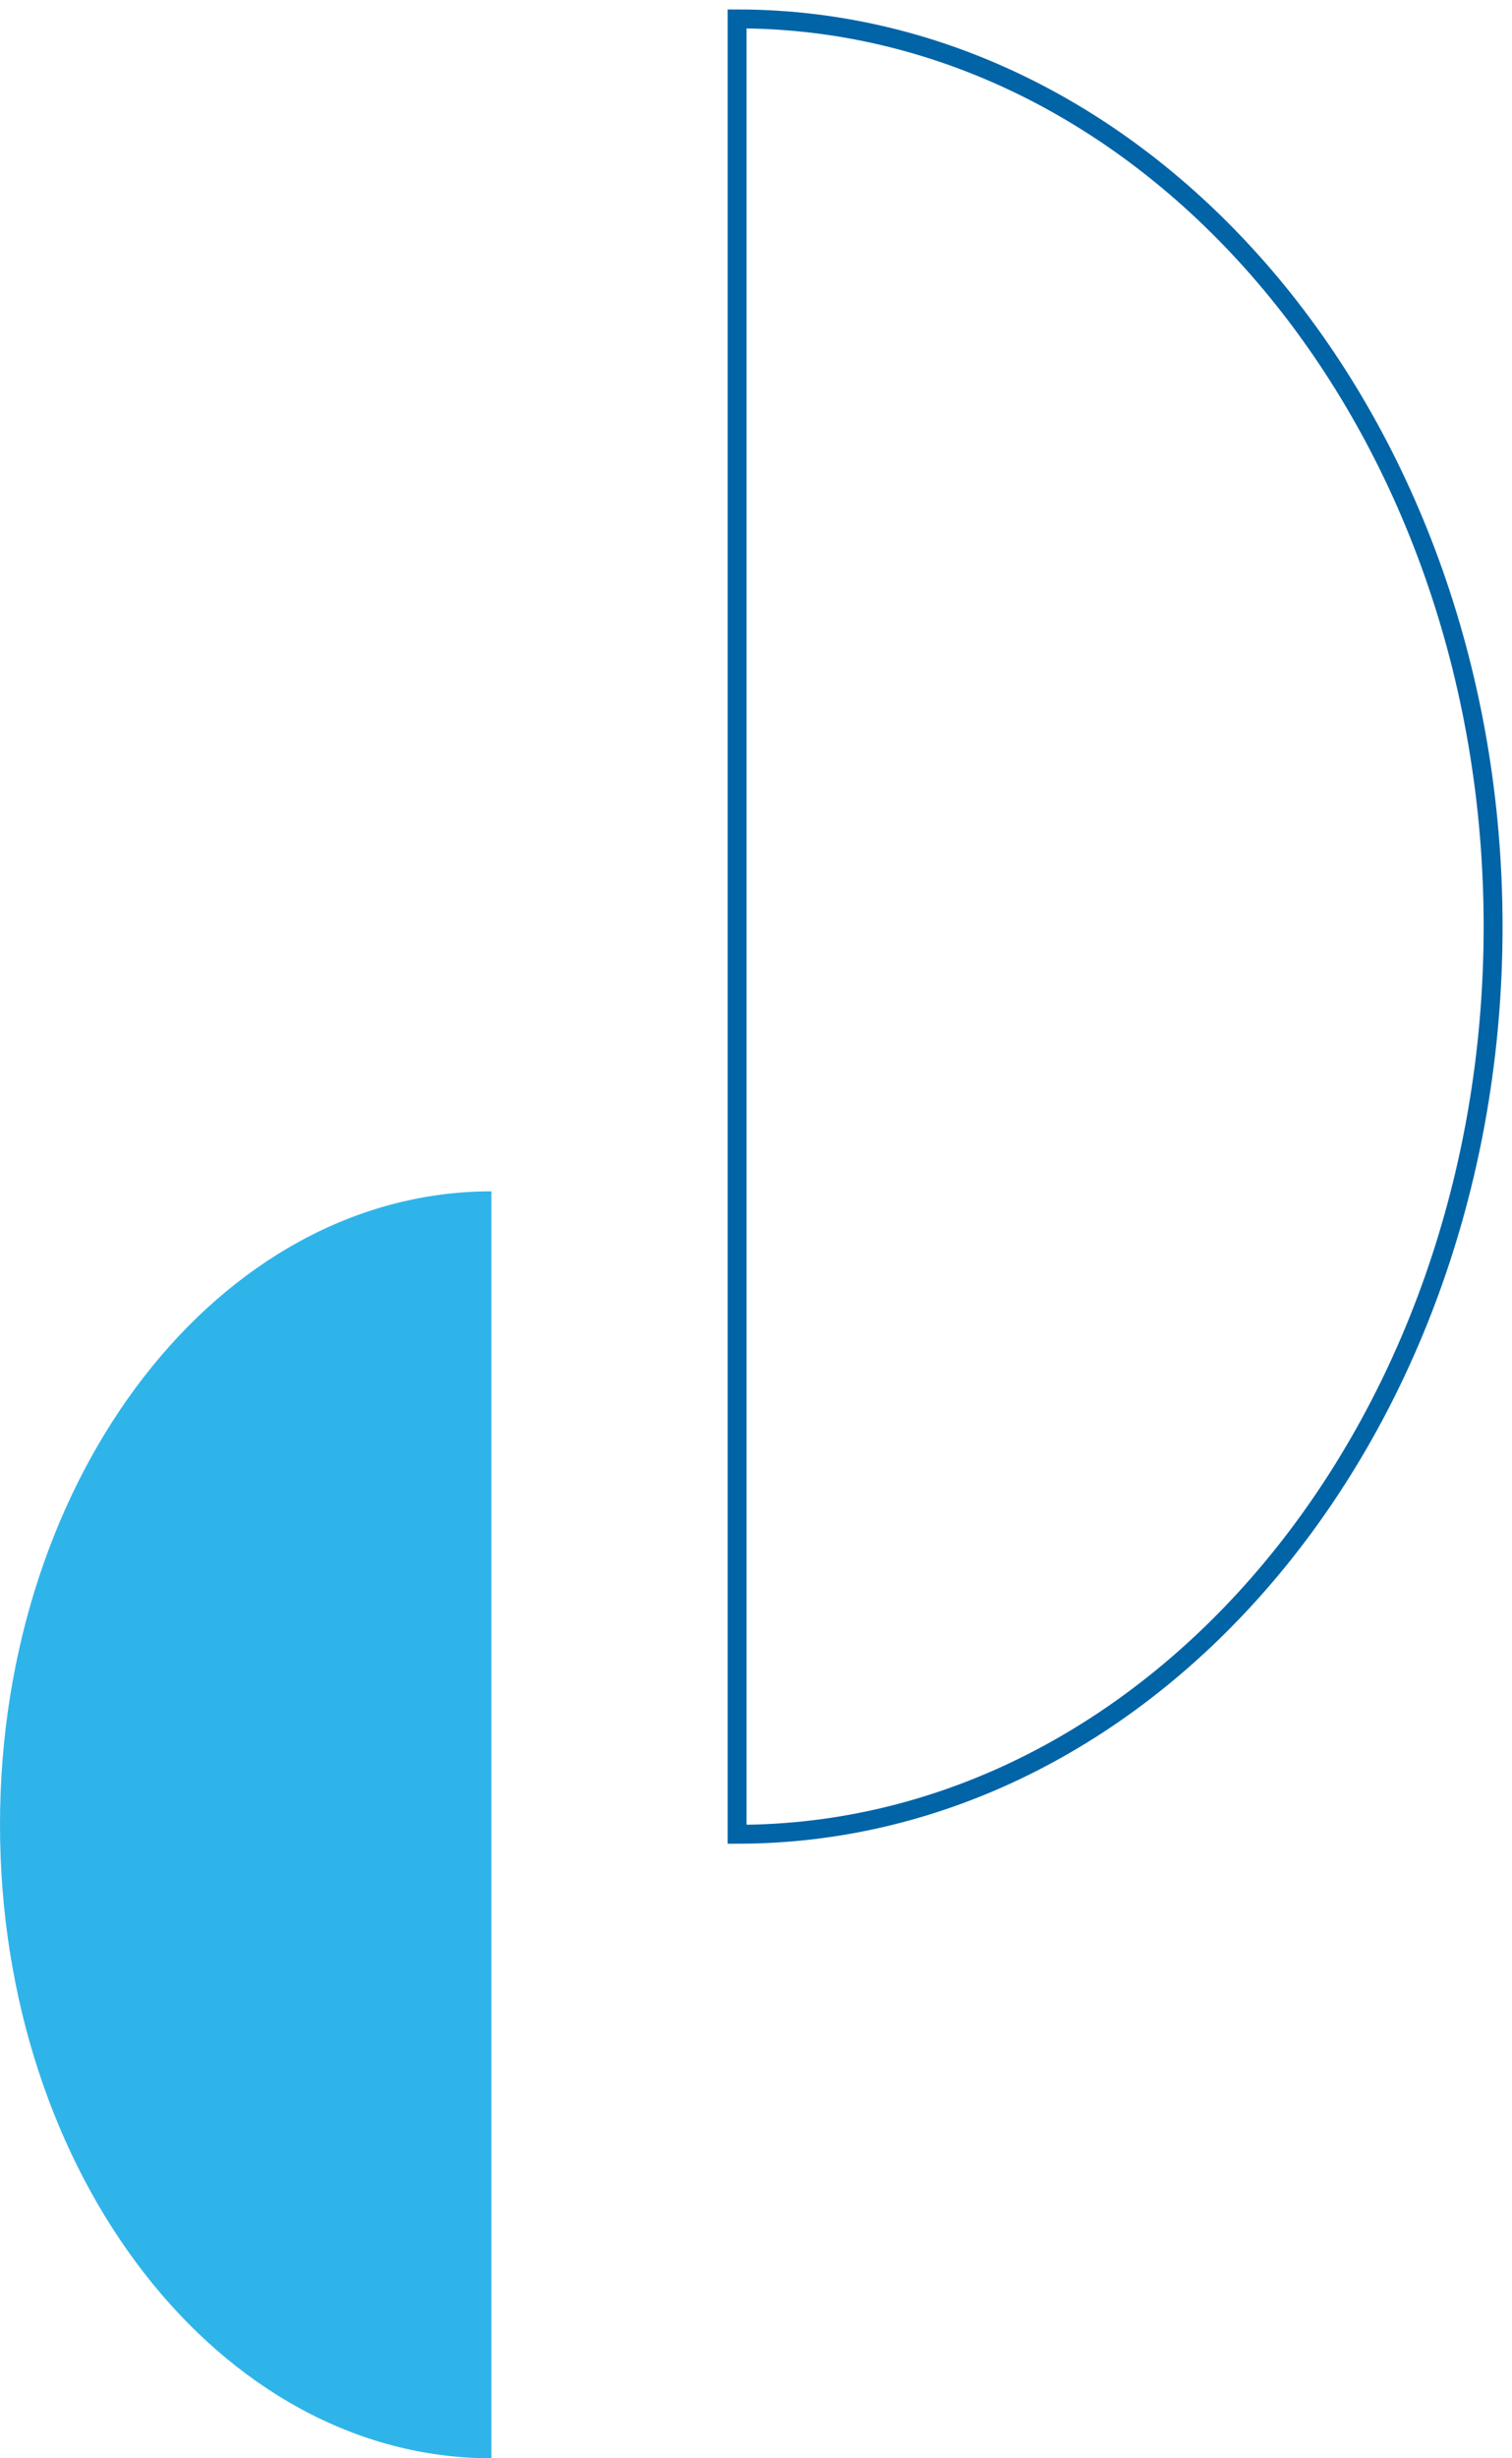<svg width="80" height="130" viewBox="0 0 80 130" fill="none"
    xmlns="http://www.w3.org/2000/svg">
    <path d="M26 130L26 63C11.639 63 1.17574e-06 77.996 2.79338e-06 96.5C4.41103e-06 115.004 11.639 130 26 130Z" fill="#2FB4E9" />
    <path d="M39 1L39 97C61.094 97 79 75.513 79 49C79 22.487 61.094 1 39 1Z" stroke="#0064A7" strokeMiterlimit="10" />
</svg>
